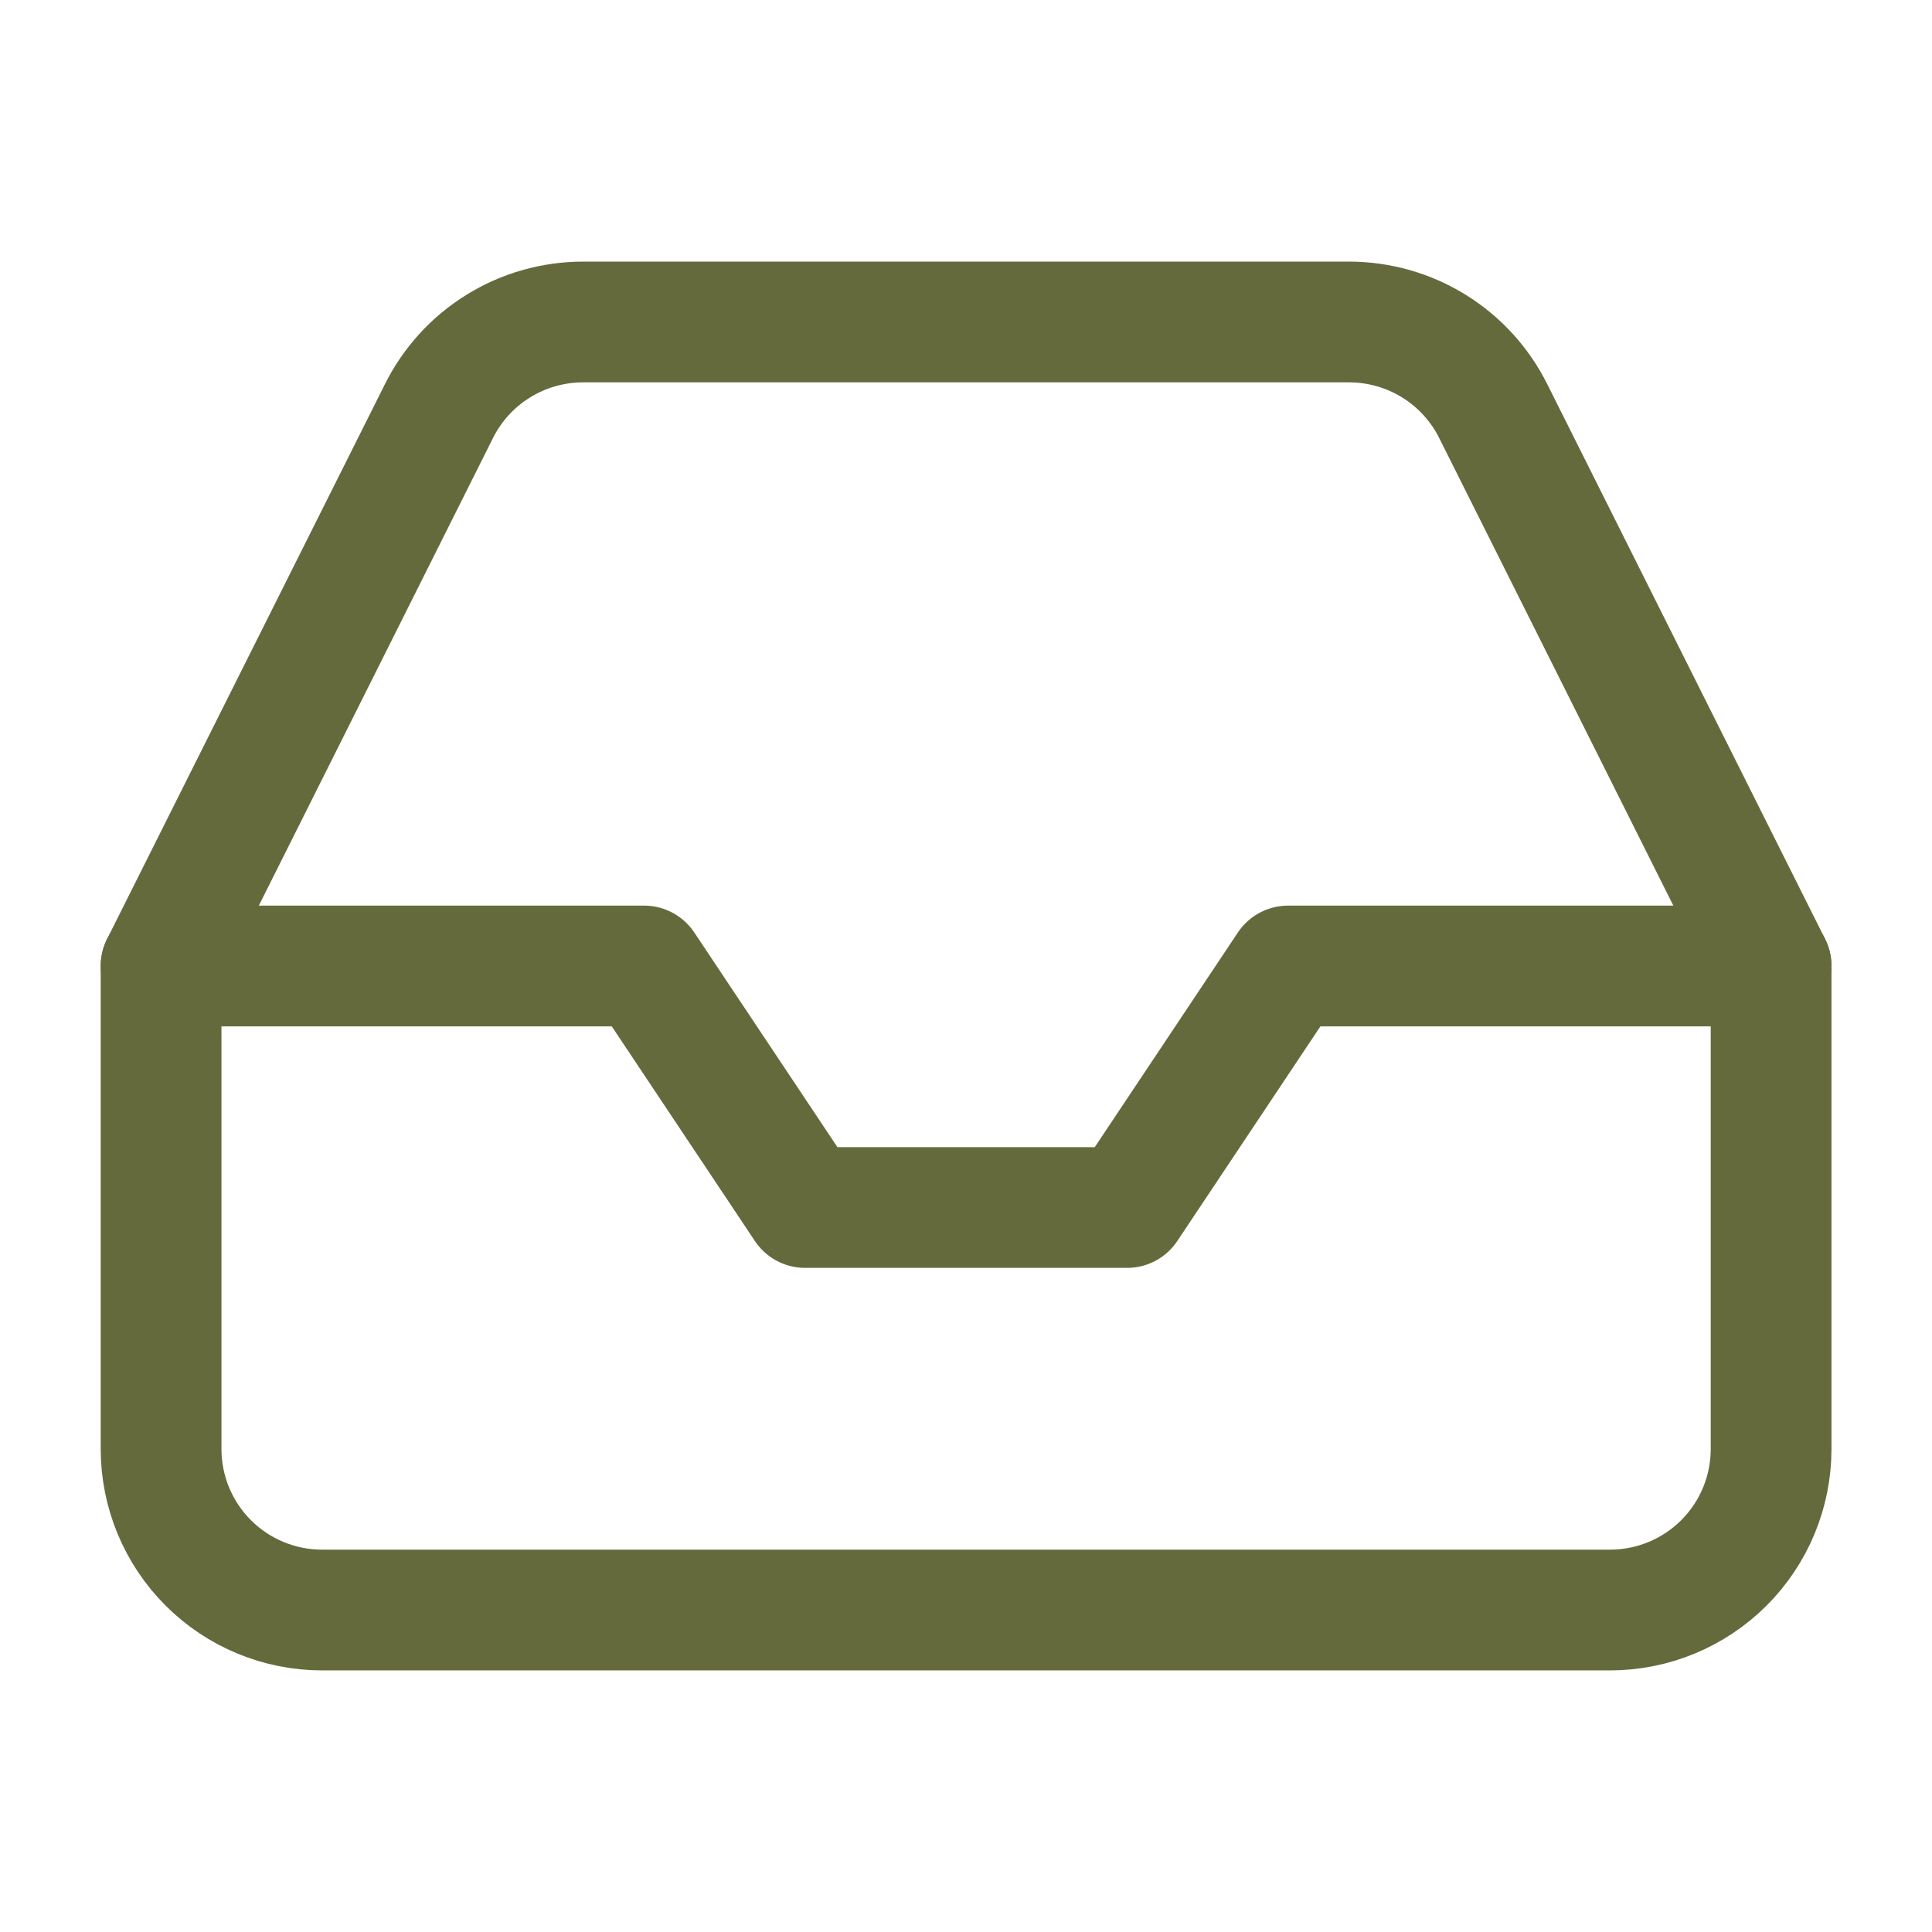 <svg width="32" height="32" viewBox="0 0 32 32" fill="none" xmlns="http://www.w3.org/2000/svg">
<path d="M29.335 16H21.335L18.668 20H13.335L10.668 16H2.668" stroke="#656A3D" stroke-width="2" stroke-linecap="round" stroke-linejoin="round"/>
<path d="M7.268 6.814L2.668 16V24C2.668 24.707 2.949 25.386 3.449 25.886C3.949 26.386 4.627 26.667 5.335 26.667H26.668C27.375 26.667 28.053 26.386 28.554 25.886C29.054 25.386 29.335 24.707 29.335 24V16L24.735 6.814C24.514 6.369 24.174 5.995 23.752 5.734C23.33 5.472 22.844 5.334 22.348 5.333H9.655C9.159 5.334 8.672 5.472 8.251 5.734C7.829 5.995 7.489 6.369 7.268 6.814Z" stroke="#656A3D" stroke-width="2" stroke-linecap="round" stroke-linejoin="round"/>
</svg>
